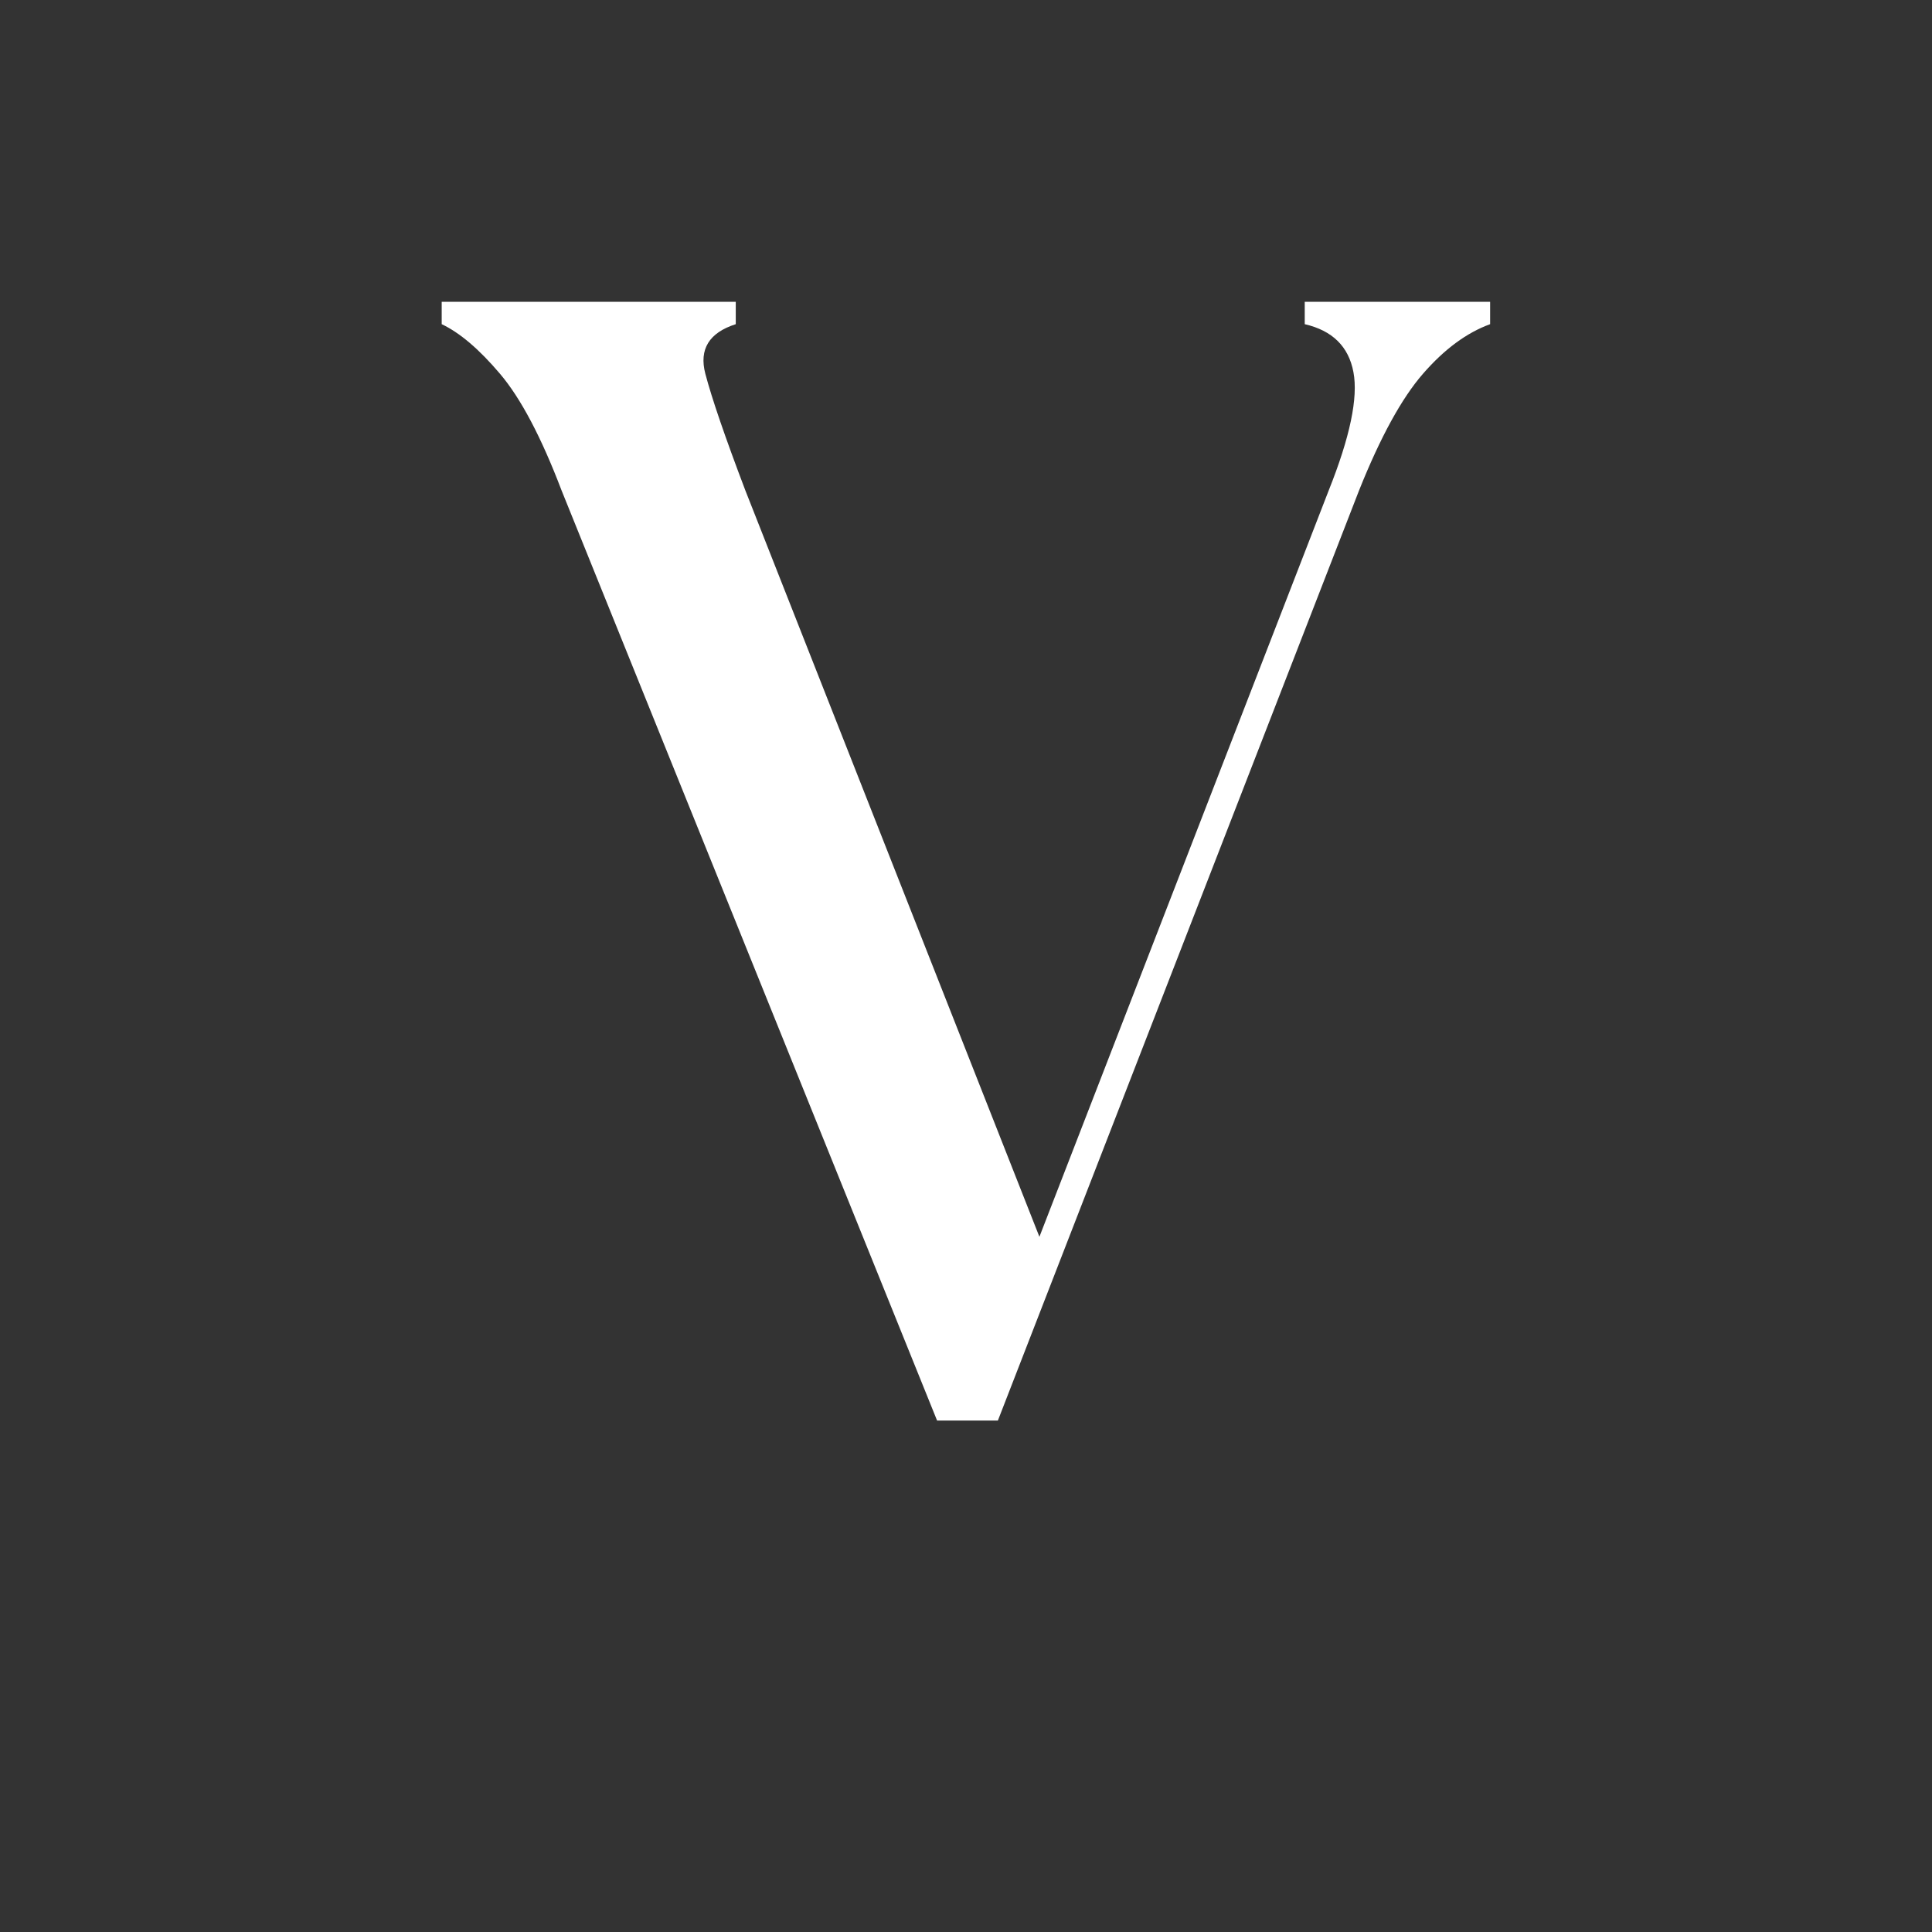 <svg version="1.0" preserveAspectRatio="xMidYMid meet" height="500" viewBox="0 0 375 375" zoomAndPan="magnify" width="500" xmlns:xlink="http://www.w3.org/1999/xlink" xmlns="http://www.w3.org/2000/svg"><rect x="0" y="0" width="375" height="375" fill="#333333" stroke="none"/><defs><g></g></defs><g fill-opacity="1" fill="#ffffff"><g transform="translate(86.967, 275.734)"><g><path d="M 22.031 -180.547 C 18.094 -190.891 14.109 -198.438 10.078 -203.188 C 6.047 -207.945 2.273 -211.156 -1.234 -212.812 L -1.234 -217.156 L 55.844 -217.156 L 55.844 -212.812 C 50.664 -211.156 48.695 -207.945 49.938 -203.188 C 51.188 -198.438 53.773 -190.891 57.703 -180.547 L 114.781 -35.672 L 170.938 -180.547 C 175.07 -190.891 176.672 -198.539 175.734 -203.5 C 174.805 -208.469 171.656 -211.57 166.281 -212.812 L 166.281 -217.156 L 202.266 -217.156 L 202.266 -212.812 C 197.711 -211.156 193.367 -207.945 189.234 -203.188 C 185.098 -198.438 180.961 -190.891 176.828 -180.547 L 106.719 0 L 94.922 0 Z M 22.031 -180.547"></path></g></g></g></svg>